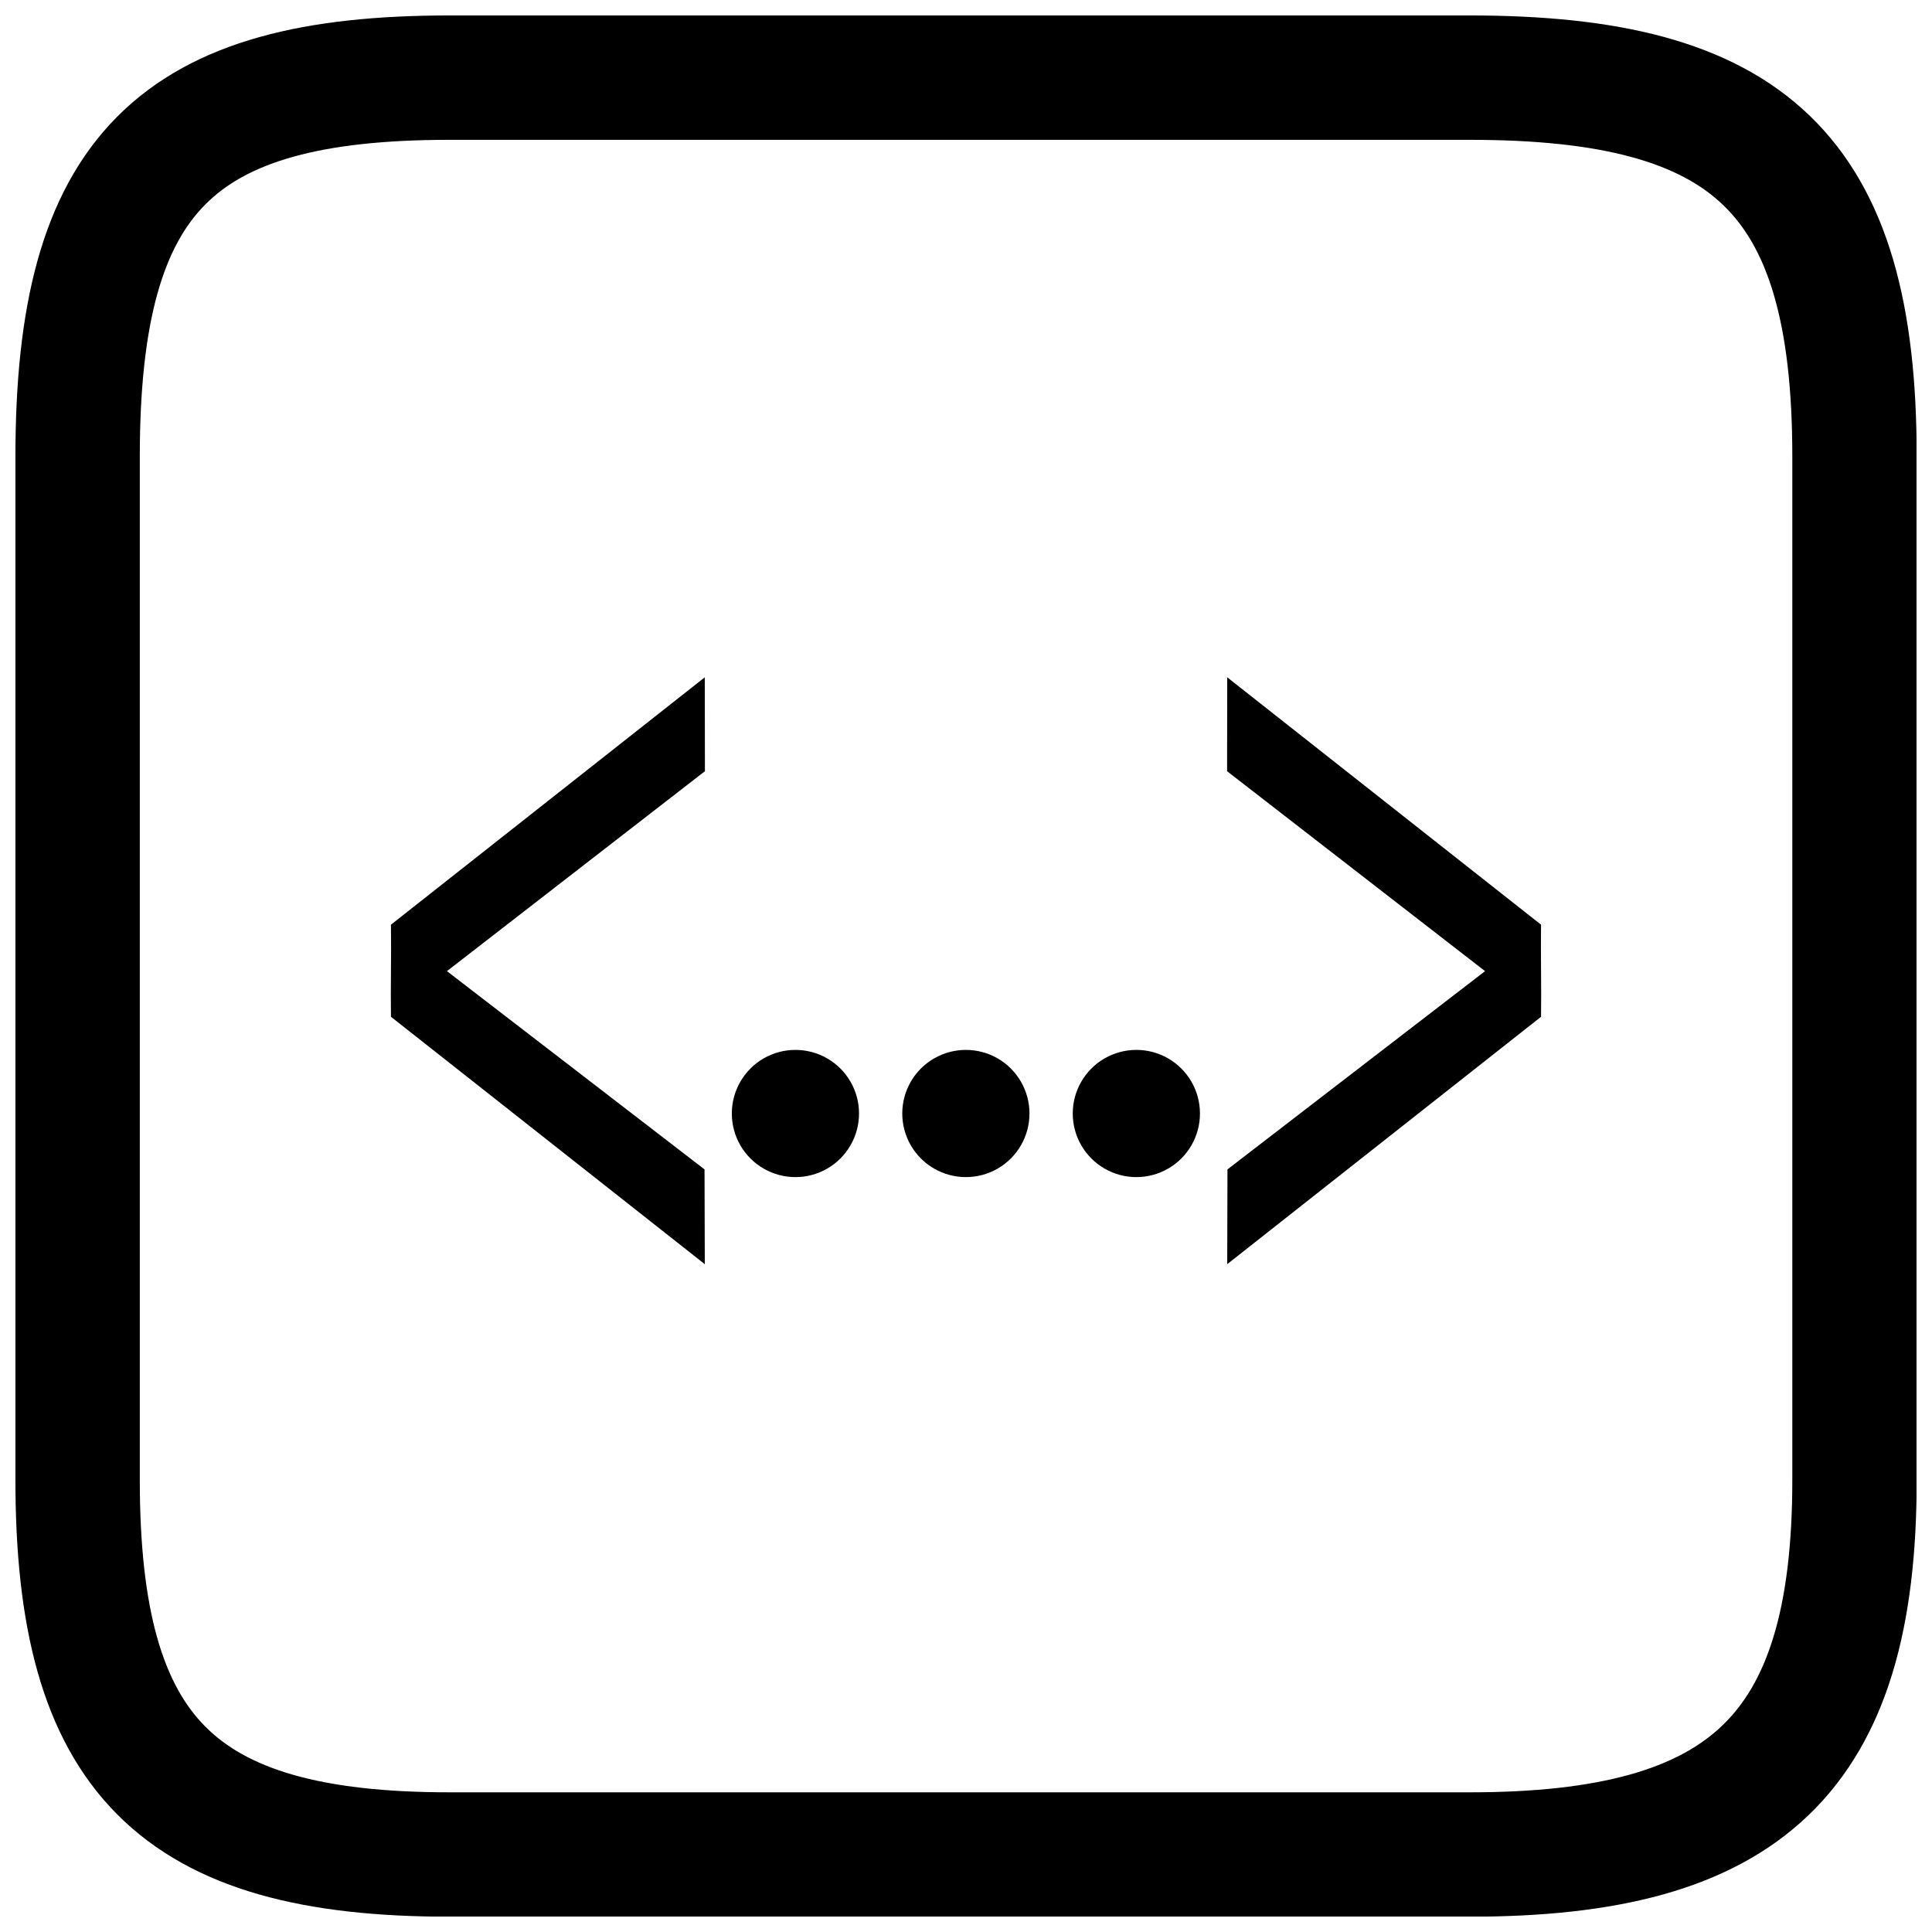 <?xml version="1.0" encoding="UTF-8"?>
<!-- Uploaded to: ICON Repo, www.svgrepo.com, Generator: ICON Repo Mixer Tools -->
<svg width="800px" height="800px" version="1.1" viewBox="144 144 512 512" xmlns="http://www.w3.org/2000/svg">
 <defs>
  <clipPath id="a">
   <path d="m148.09 148.09h503.81v503.81h-503.81z"/>
  </clipPath>
 </defs>
 <path d="m428.29 439.09c0 6.023 3.215 11.59 8.43 14.598 5.215 3.012 11.641 3.012 16.855 0 5.215-3.008 8.426-8.574 8.426-14.598 0-6.019-3.211-11.586-8.426-14.598-5.215-3.008-11.641-3.008-16.855 0-5.215 3.012-8.43 8.578-8.43 14.598z"/>
 <path d="m383.11 439.09c0 6.023 3.215 11.59 8.43 14.598 5.215 3.012 11.641 3.012 16.855 0 5.215-3.008 8.426-8.574 8.426-14.598 0-6.019-3.211-11.586-8.426-14.598-5.215-3.008-11.641-3.008-16.855 0-5.215 3.012-8.43 8.578-8.43 14.598z"/>
 <path d="m337.94 439.09c0 6.023 3.215 11.59 8.43 14.598 5.215 3.012 11.641 3.012 16.855 0 5.215-3.008 8.426-8.574 8.426-14.598 0-6.019-3.211-11.586-8.426-14.598-5.215-3.008-11.641-3.008-16.855 0-5.215 3.012-8.43 8.578-8.43 14.598z"/>
 <path d="m469.19 348.38 0.035-24.887 83.168 65.562c-0.117 7.742 0.117 16.66 0 24.402l-83.168 65.562 0.066-25.117 68.266-52.539z"/>
 <path d="m330.81 348.38-0.035-24.887-83.168 65.562c0.117 7.742-0.117 16.66 0 24.402l83.172 65.562-0.07-25.117-68.262-52.539z"/>
 <g clip-path="url(#a)">
  <path transform="matrix(4.742 0 0 4.742 148.09 158.97)" d="m81.263 1.182h-56.991c-15.274 0-20.797 5.311-20.797 21.18v57.192c0 15.373 5.522 20.93 20.797 20.93h56.991c15.402 0 21.515-5.558 21.515-20.93v-57.192c0-15.869-5.913-21.18-21.515-21.18z" fill="none" stroke="#000000" stroke-width="6.951"/>
 </g>
</svg>